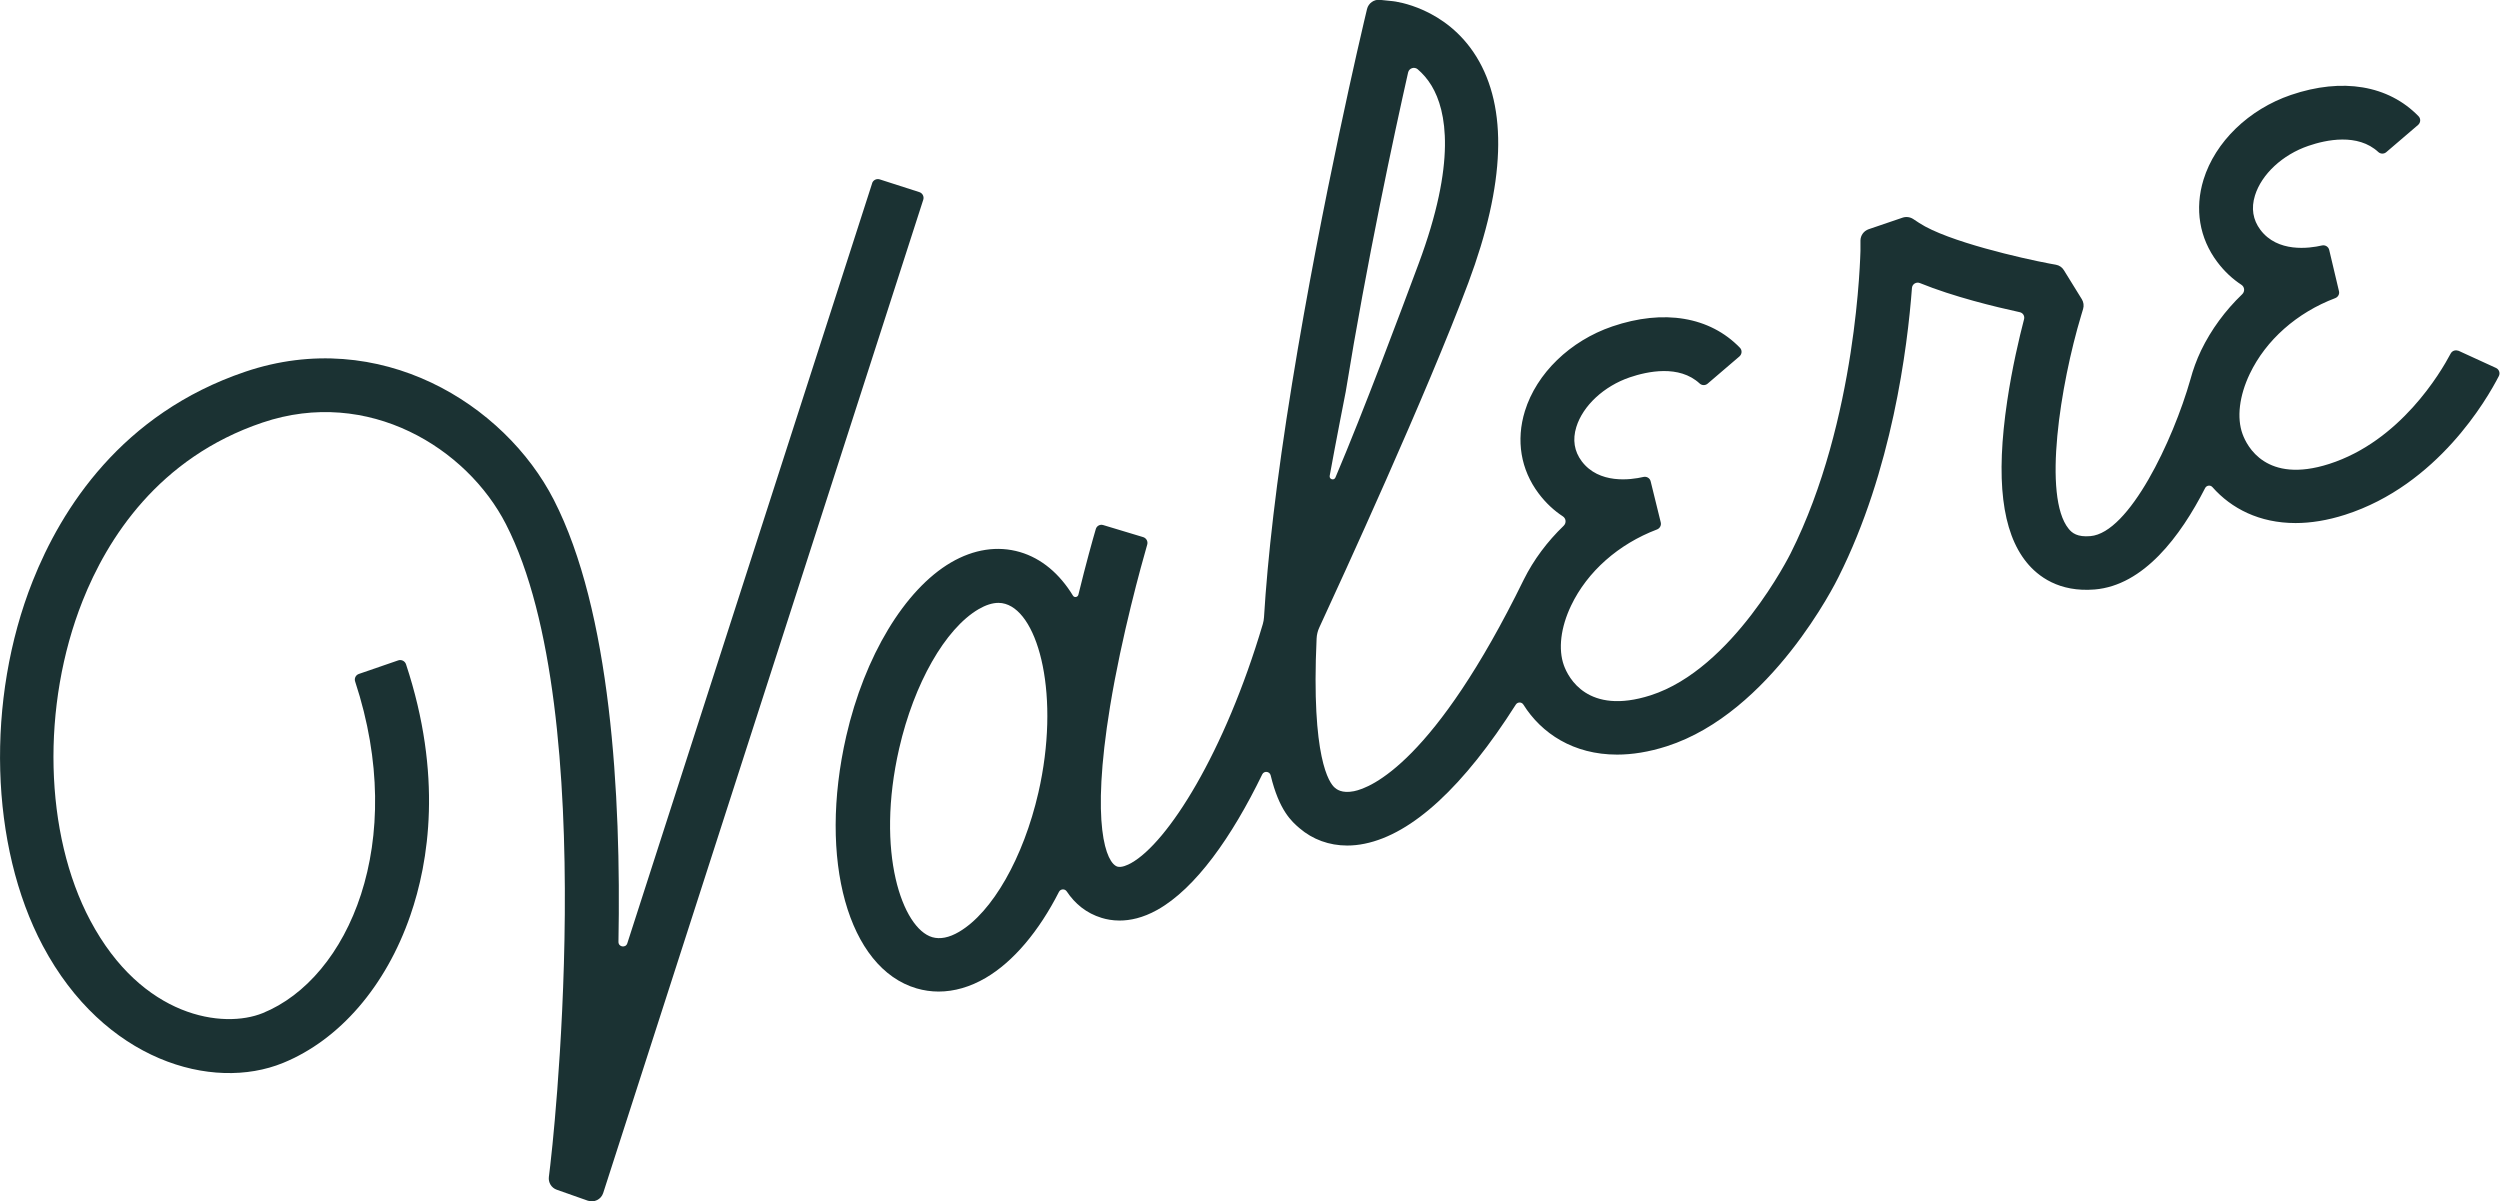 <?xml version="1.0" encoding="UTF-8"?><svg id="a" xmlns="http://www.w3.org/2000/svg" viewBox="0 0 299.94 144.15"><defs><style>.b{fill:#1b3233;}</style></defs><path class="b" d="M104.64,21.98l-29.38,91.2c-.19,.59-1.07,.45-1.06-.18,.33-17.67-.92-39.7-7.76-53.04-5.91-11.52-20.89-20.82-37.02-15.36-14.83,5.02-22.05,16.43-25.5,25.12-5.64,14.2-5.15,31.78,1.22,43.76,7.32,13.77,20.31,17.52,28.81,14.05,6.78-2.76,12.35-9.21,15.28-17.7,2.22-6.41,3.89-16.81-.52-30.14-.13-.38-.55-.59-.93-.46l-4.73,1.63c-.37,.13-.57,.53-.44,.91,6.33,19.23-.75,35.58-11.09,39.78-4.7,1.91-14.47,.59-20.69-11.11-5.53-10.4-5.9-25.81-.92-38.35,2.95-7.43,9.08-17.17,21.58-21.39,12.71-4.3,24.54,3.07,29.21,12.19,11.67,22.76,5.39,76.37,5.32,76.9l-.17,1.42c-.08,.67,.31,1.31,.95,1.53l3.71,1.31c.77,.27,1.61-.14,1.86-.92L110.77,23.96c.12-.38-.09-.79-.47-.91l-4.76-1.53c-.38-.12-.79,.09-.91,.47Z"/><path class="b" d="M294.96,42.1c-.35-.16-.76-.02-.94,.32-1.21,2.3-6.06,10.51-14.57,13.24-7.57,2.43-9.87-2.13-10.4-3.59-.71-1.95-.39-4.59,.87-7.22,1.94-4.06,5.66-7.34,10.25-9.08,.34-.13,.54-.48,.45-.84l-1.17-4.94c-.09-.39-.48-.63-.87-.54-1.56,.36-5.33,.87-7.39-1.88-.9-1.2-1.12-2.59-.65-4.11,.79-2.56,3.31-4.9,6.41-5.96,2.12-.73,5.93-1.54,8.39,.74,.27,.25,.68,.25,.95,.02l3.82-3.27c.31-.27,.35-.74,.06-1.04-3.61-3.72-9.14-4.66-15.31-2.56-5.07,1.73-9.09,5.63-10.49,10.16-1.08,3.51-.5,7.02,1.65,9.88,.88,1.17,1.86,2.06,2.9,2.74,.39,.26,.43,.8,.09,1.13-2.04,1.96-3.72,4.24-4.93,6.74-.55,1.15-.97,2.32-1.28,3.47h0c-2.09,7.35-7.35,18.42-12,18.81-1.56,.14-2.21-.37-2.62-.89-3.12-3.85-.99-17.28,1.51-25.59l.23-.77c.12-.4,.06-.82-.15-1.17l-2.15-3.48c-.21-.35-.56-.59-.96-.66l-.77-.14c-3.19-.6-12.23-2.64-15.63-4.87l-.73-.48c-.37-.24-.84-.3-1.26-.16l-4.08,1.39c-.58,.2-.97,.74-.98,1.35v1.26c-.02,.2-.34,20.29-8.38,36.28-.07,.14-6.91,13.86-16.8,17.03-7.56,2.42-9.87-2.13-10.4-3.59-.7-1.94-.39-4.56,.87-7.19,1.95-4.08,5.69-7.37,10.3-9.12,.34-.13,.54-.49,.45-.85l-1.21-4.92c-.09-.39-.48-.62-.87-.53-1.55,.36-5.33,.87-7.4-1.88-.9-1.2-1.12-2.59-.65-4.11,.79-2.56,3.31-4.9,6.41-5.96,2.12-.72,5.93-1.54,8.39,.74,.27,.25,.68,.25,.95,.02l3.82-3.27c.31-.27,.35-.74,.06-1.04-3.61-3.73-9.14-4.66-15.31-2.56-5.07,1.73-9.09,5.63-10.49,10.16-1.08,3.51-.5,7.02,1.65,9.88,.88,1.17,1.87,2.07,2.91,2.75,.39,.26,.43,.8,.09,1.13-1.96,1.89-3.59,4.06-4.78,6.45h0c-10.72,21.89-18.3,24.97-20.37,25.39-1.48,.3-2.11-.25-2.32-.43-.64-.55-2.83-3.52-2.17-17.87,.02-.46,.13-.93,.33-1.35,2.55-5.51,12.89-28.01,17.88-41.36,4.43-11.86,4.75-20.99,.95-27.13-3.66-5.91-9.74-6.61-9.99-6.64l-1.56-.16c-.72-.08-1.39,.4-1.56,1.1l-.36,1.52c-.05,.21-5.06,21.35-8.63,43.39-1.92,11.83-2.94,20.97-3.37,28.06-.02,.27-.06,.54-.14,.81-4.59,15.5-11.41,26.24-15.81,28.69-.4,.22-1.14,.57-1.64,.42-1.33-.41-3.22-4.94-.88-19.21,1.41-8.59,3.77-17.02,4.46-19.43,.11-.38-.11-.77-.48-.89l-4.81-1.45c-.38-.11-.77,.1-.88,.48-.37,1.26-1.18,4.15-2.09,7.88-.08,.31-.49,.38-.65,.11-1.6-2.62-3.75-4.46-6.36-5.23-2.67-.78-5.54-.35-8.29,1.26-5.54,3.25-10.35,11.23-12.55,20.82-3.4,14.85,.23,27.86,8.44,30.27,.86,.25,1.75,.38,2.64,.38,1.87,0,3.79-.55,5.65-1.64,3.33-1.95,6.4-5.62,8.79-10.32,.19-.37,.7-.4,.93-.06,1,1.5,2.36,2.62,4.19,3.18,.58,.18,1.31,.32,2.15,.32,1.26,0,2.79-.31,4.51-1.27,4.6-2.56,8.97-8.77,12.61-16.27,.22-.45,.89-.37,1.01,.12,1.02,4.23,2.53,5.54,3.45,6.33,1.59,1.37,3.58,2.09,5.73,2.09,.68,0,1.38-.07,2.1-.22,5.74-1.17,11.9-6.88,18.13-16.69,.21-.33,.7-.34,.91,0,2.17,3.46,6.01,6,11.24,6,1.82,0,3.81-.31,5.96-1,12.52-4.01,20.3-19.67,20.61-20.31,6.41-12.76,8.27-27.49,8.81-34.68,.04-.47,.52-.76,.96-.58,4,1.63,9.02,2.85,11.97,3.49,.39,.08,.62,.46,.52,.84-.58,2.23-1.43,5.83-2.02,9.8-1.4,9.38-.64,15.72,2.32,19.37,1.36,1.68,3.89,3.61,8.17,3.26,5.87-.49,10.28-6.35,13.25-12.16,.17-.34,.63-.41,.88-.12,2.27,2.57,5.64,4.31,9.97,4.31,1.82,0,3.81-.31,5.96-1,11.07-3.55,17.01-13.86,18.43-16.63,.19-.37,.03-.81-.34-.98l-4.56-2.09ZM124.58,95.1c-1.79,7.8-5.52,14.35-9.52,16.7-1.19,.7-2.27,.91-3.21,.64-3.58-1.05-6.83-10.18-3.97-22.65,1.79-7.8,5.52-14.35,9.52-16.7,.86-.5,1.66-.76,2.39-.76,.28,0,.56,.04,.82,.12,4.05,1.19,6.61,11.13,3.97,22.65Zm36.86-48.02c2.55-15.74,5.84-31.02,7.5-38.39,.12-.52,.75-.72,1.15-.38,.59,.51,1.17,1.15,1.67,1.98,1.8,3,2.99,9.15-1.57,21.38-2.23,5.98-6.51,17.46-9.97,25.62-.17,.4-.76,.22-.69-.2,.73-4.03,1.91-10.02,1.91-10.02Z"/></svg>